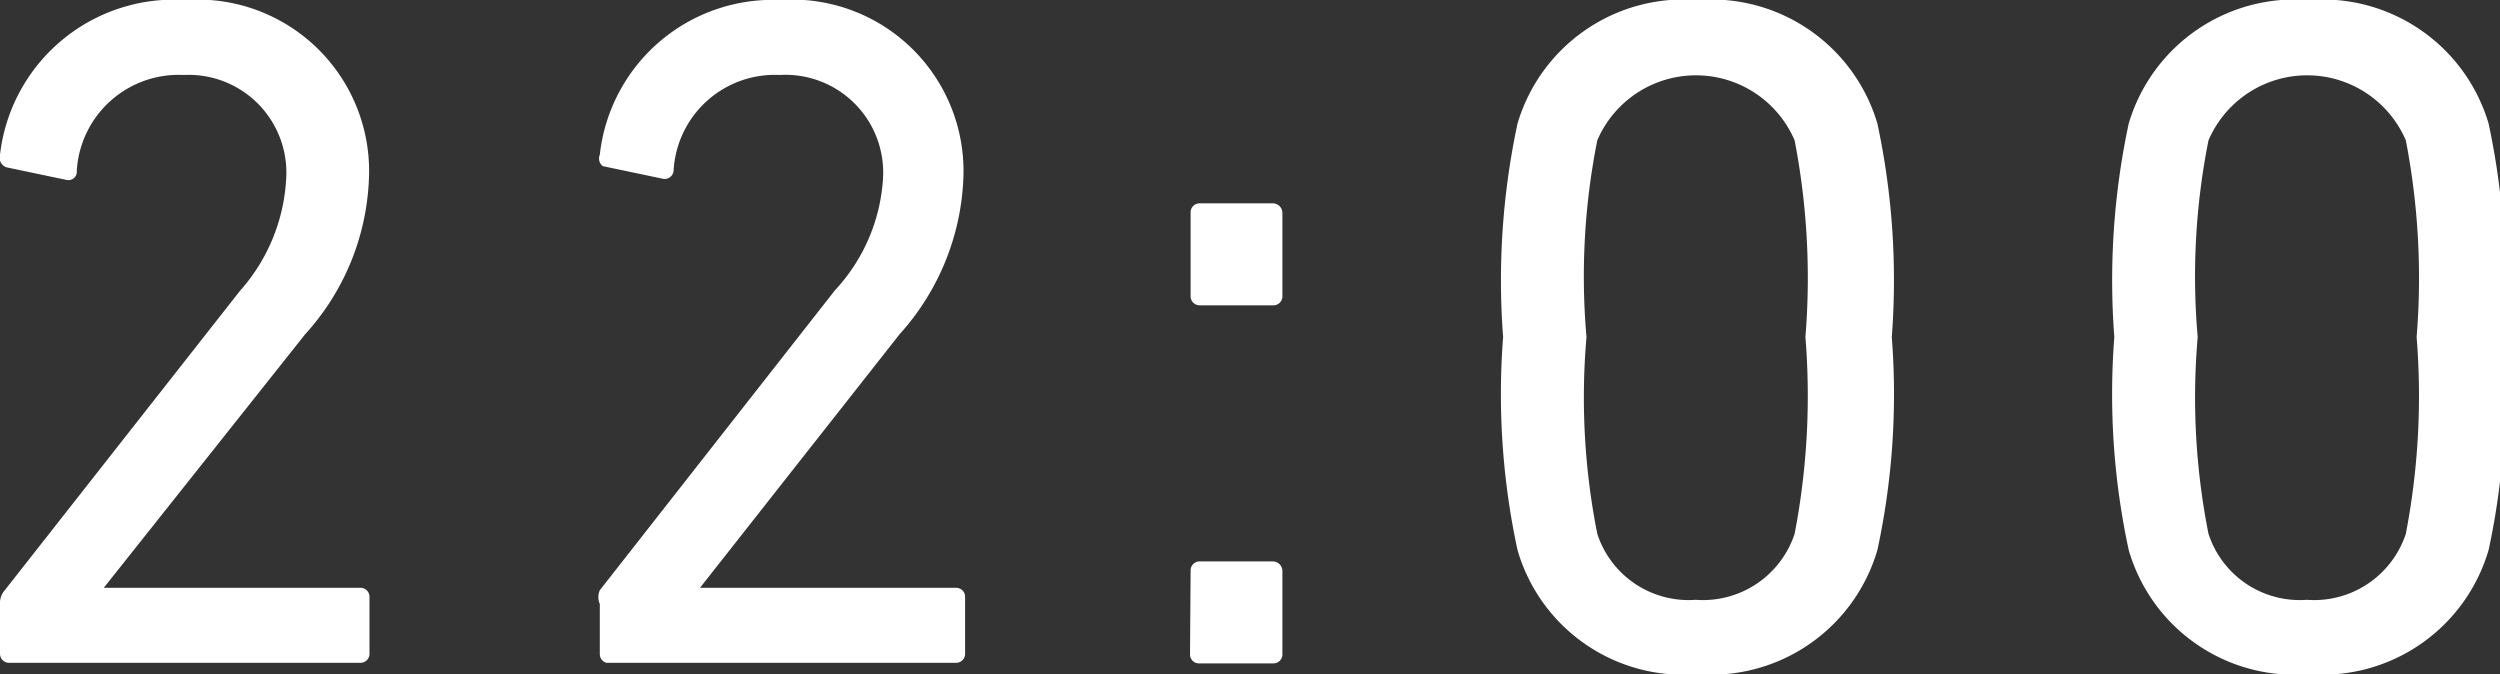<svg xmlns="http://www.w3.org/2000/svg" width="41.68" height="11.24" viewBox="0 0 41.68 11.24">
  <rect x="0" y="0" width="41.68" height="11.24" fill="#333333" stroke="none"/>
  <g>
    <path d="M0,10.07a.32.32,0,0,1,.08-.23L4,4.85A3.05,3.05,0,0,0,4.77,3,1.63,1.63,0,0,0,3.06,1.25a1.7,1.7,0,0,0-1.78,1.6A.14.14,0,0,1,1.11,3l-1-.21A.17.17,0,0,1,0,2.58,2.92,2.92,0,0,1,3.09,0,2.86,2.86,0,0,1,6.15,3,4.08,4.08,0,0,1,5.09,5.57L1.73,9.8H6a.15.15,0,0,1,.16.16v.93a.15.15,0,0,1-.16.16H.16A.15.15,0,0,1,0,10.9Z" style="fill: #fff"/>
    <path d="M10,10.07A.29.29,0,0,1,10,9.84l3.92-5A3,3,0,0,0,14.72,3,1.63,1.63,0,0,0,13,1.25a1.69,1.69,0,0,0-1.77,1.6.15.15,0,0,1-.18.13l-1-.21A.16.16,0,0,1,10,2.58,2.9,2.9,0,0,1,13,0a2.86,2.86,0,0,1,3.06,3A4.12,4.12,0,0,1,15,5.57L11.67,9.8h4.26a.15.15,0,0,1,.16.16v.93a.15.15,0,0,1-.16.16H10.11A.15.15,0,0,1,10,10.9Z" style="fill: #fff"/>
    <path d="M19.85,4.93V3.55A.15.15,0,0,1,20,3.39h1.22a.16.16,0,0,1,.16.16V4.93a.15.15,0,0,1-.16.16H20A.15.15,0,0,1,19.85,4.93Zm0,4.59A.15.15,0,0,1,20,9.36h1.22a.16.16,0,0,1,.16.16V10.9a.15.15,0,0,1-.16.16H20a.15.15,0,0,1-.16-.16Z" style="fill: #fff"/>
    <path d="M25.06,5.62a12.49,12.49,0,0,1,.24-3.56,2.89,2.89,0,0,1,3-2.06,2.89,2.89,0,0,1,3,2.06,12.49,12.49,0,0,1,.24,3.56,12.32,12.32,0,0,1-.24,3.55,2.89,2.89,0,0,1-3,2.07,2.88,2.88,0,0,1-3-2.07A12.32,12.32,0,0,1,25.06,5.62ZM28.27,10A1.61,1.61,0,0,0,29.92,8.9a12.16,12.16,0,0,0,.18-3.28,12.1,12.1,0,0,0-.18-3.28,1.79,1.79,0,0,0-3.29,0,11.59,11.59,0,0,0-.18,3.28,11.65,11.65,0,0,0,.18,3.28A1.6,1.6,0,0,0,28.27,10Z" style="fill: #fff"/>
    <path d="M35.25,5.62a12.49,12.49,0,0,1,.24-3.56,2.89,2.89,0,0,1,3-2.06,2.89,2.89,0,0,1,3,2.06,12.49,12.49,0,0,1,.24,3.56,12.32,12.32,0,0,1-.24,3.55,2.89,2.89,0,0,1-3,2.07,2.88,2.88,0,0,1-3-2.07A12.32,12.32,0,0,1,35.25,5.62ZM38.46,10A1.61,1.61,0,0,0,40.11,8.9a12.16,12.16,0,0,0,.18-3.28,12.1,12.1,0,0,0-.18-3.28,1.79,1.79,0,0,0-3.29,0,11.59,11.59,0,0,0-.18,3.28,11.65,11.65,0,0,0,.18,3.28A1.6,1.6,0,0,0,38.46,10Z" style="fill: #fff"/>
  </g>
</svg>
